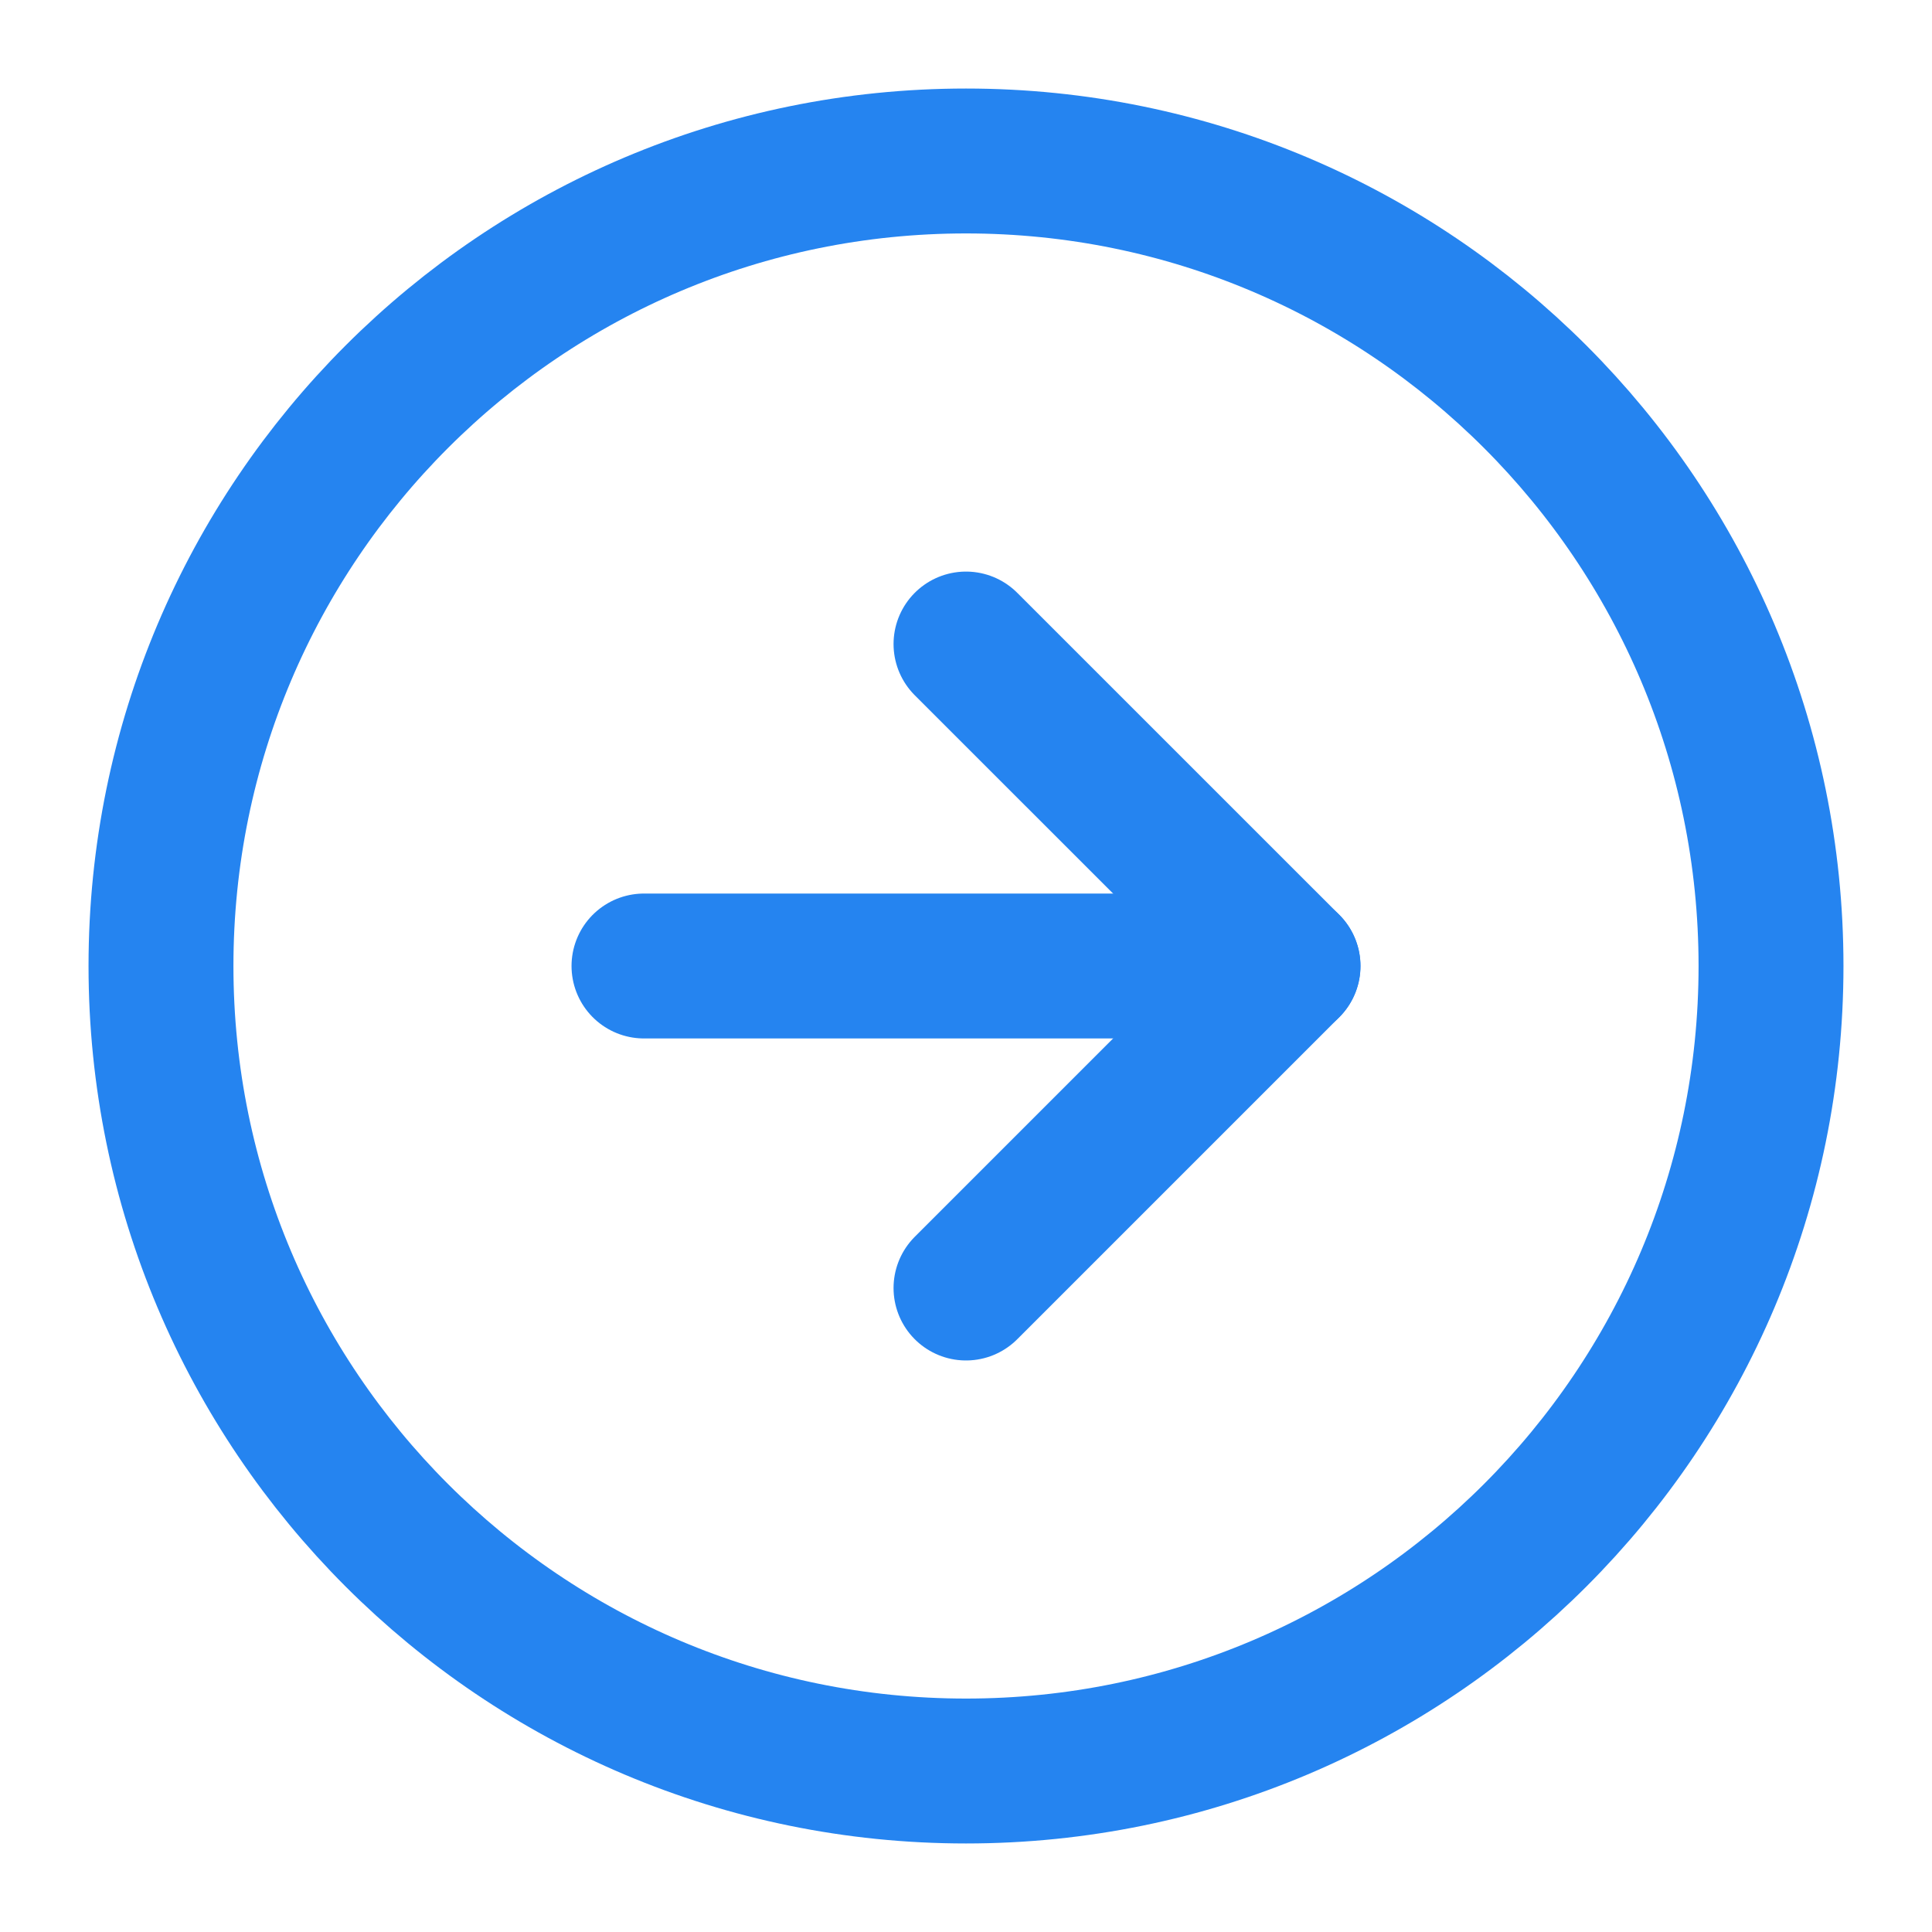 <?xml version="1.0" encoding="UTF-8"?> <svg xmlns="http://www.w3.org/2000/svg" width="40" height="40" viewBox="0 0 40 40" fill="none"> <path d="M20 36.667C29.205 36.667 36.667 29.205 36.667 20C36.667 10.795 29.205 3.333 20 3.333C10.795 3.333 3.333 10.795 3.333 20C3.333 29.205 10.795 36.667 20 36.667Z" stroke="#2584F0" stroke-width="3" stroke-linecap="round" stroke-linejoin="round"></path> <path d="M20 26.667L26.667 20L20 13.334" stroke="#2584F0" stroke-width="3" stroke-linecap="round" stroke-linejoin="round"></path> <path d="M13.333 20H26.667" stroke="#2584F0" stroke-width="3" stroke-linecap="round" stroke-linejoin="round"></path> </svg> 